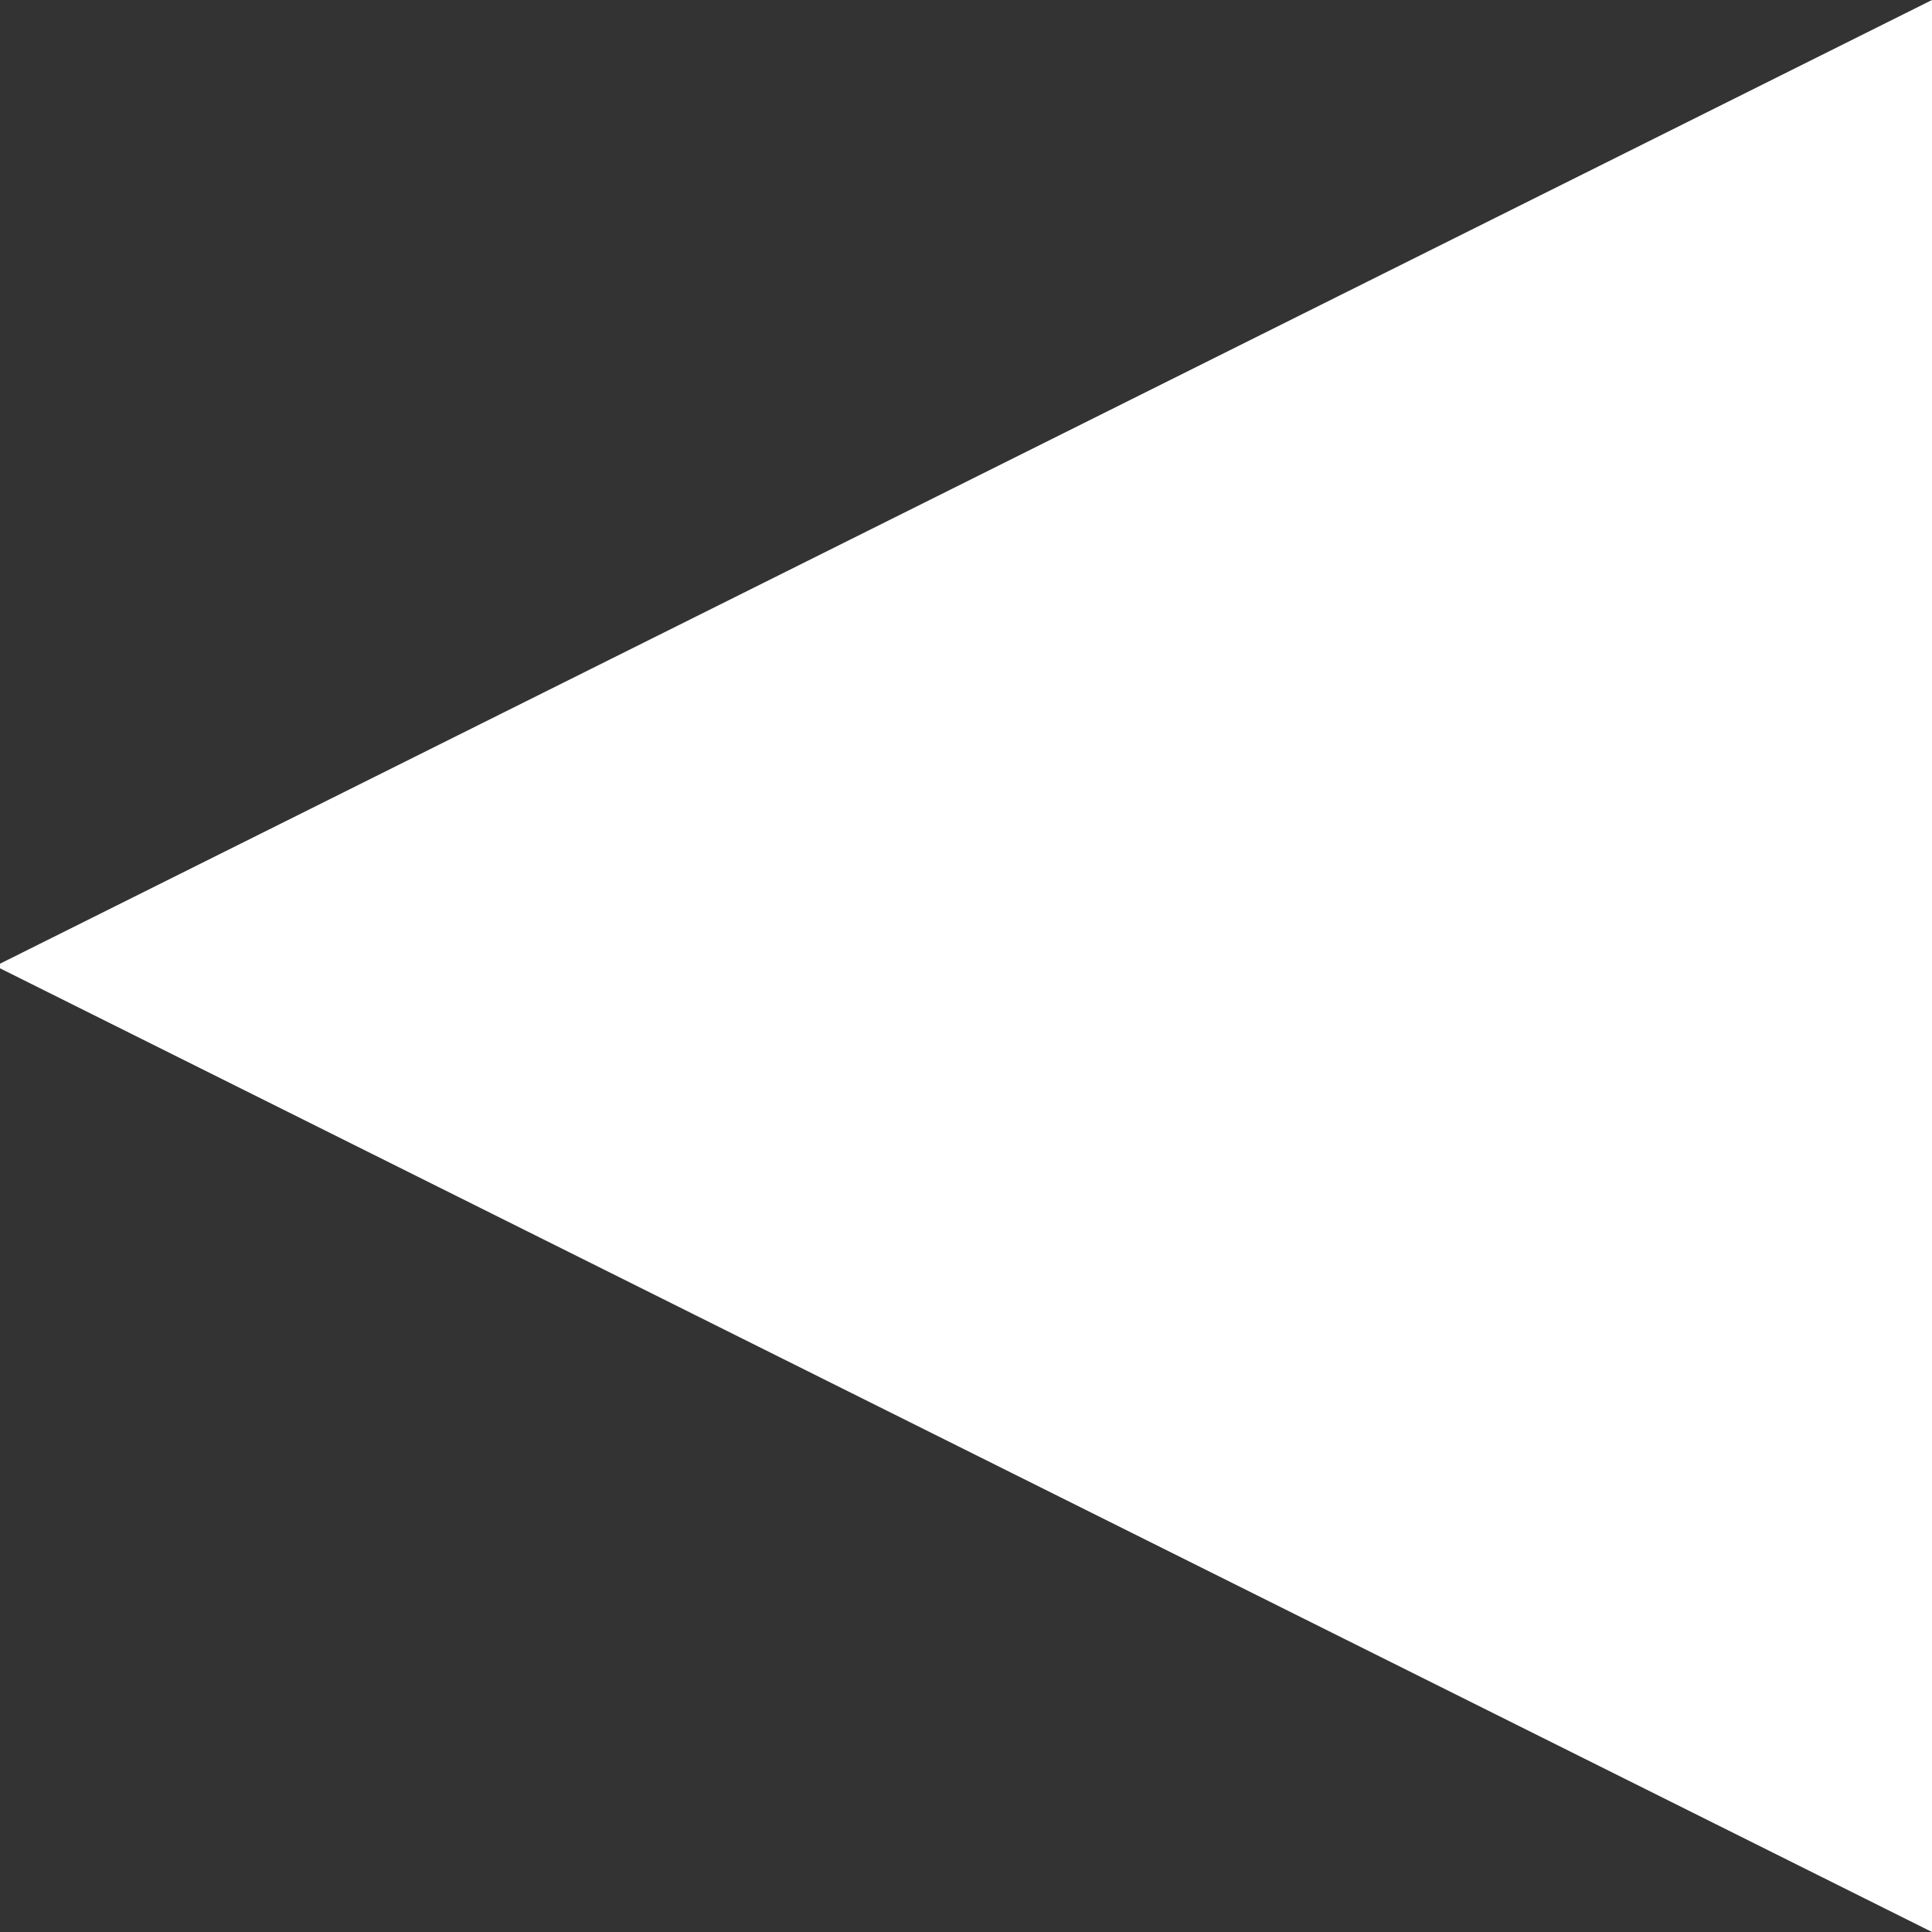 <?xml version="1.0" encoding="UTF-8" standalone="no"?>
<!DOCTYPE svg PUBLIC "-//W3C//DTD SVG 1.1//EN" "http://www.w3.org/Graphics/SVG/1.1/DTD/svg11.dtd">
<svg version="1.1" xmlns="http://www.w3.org/2000/svg" xmlns:xlink="http://www.w3.org/1999/xlink" preserveAspectRatio="none" viewBox="0 0 640 640" width="640" height="640"><rect x="0" y="0" width="640" height="640" fill="#333333" stroke="none"/><defs><path d="M-1.53 320L640 640L640 0L-1.53 320Z" id="gD50h9nst"></path></defs><g><g><g><use xlink:href="#gD50h9nst" opacity="1" fill="#ffffff" fill-opacity="1"></use></g></g></g></svg>